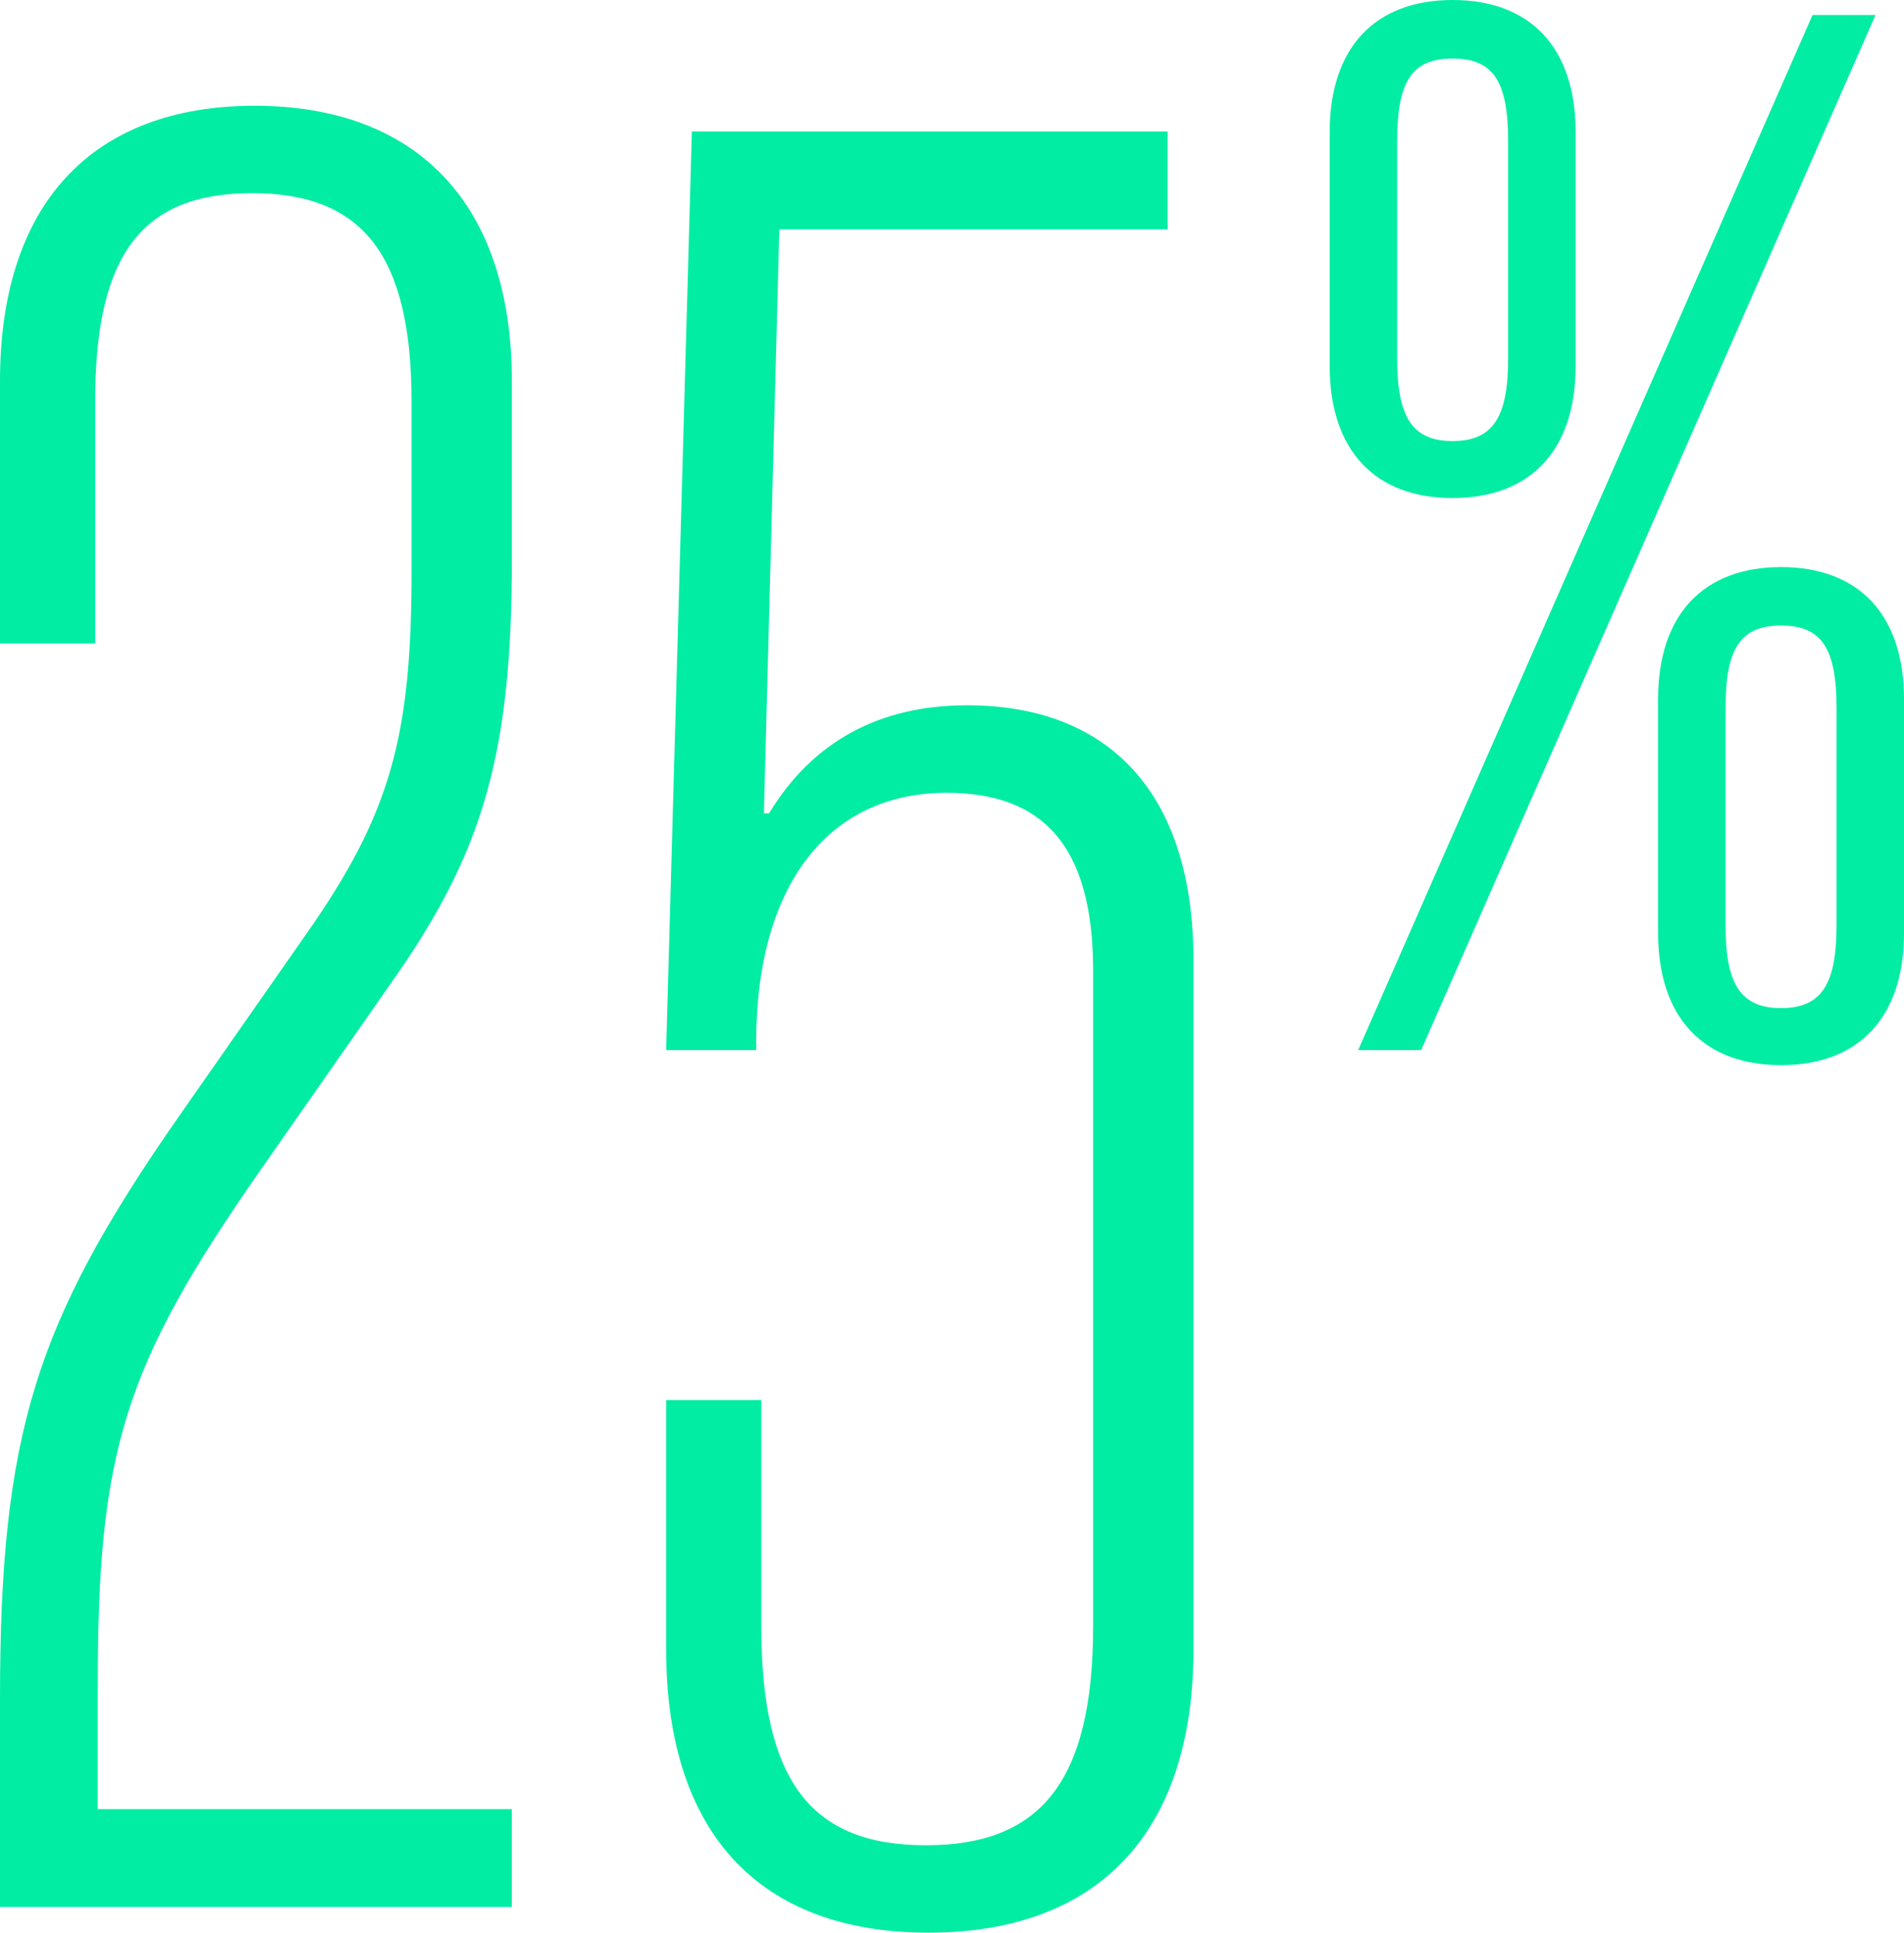 <?xml version="1.0" encoding="UTF-8"?>
<svg id="Layer_2" data-name="Layer 2" xmlns="http://www.w3.org/2000/svg" viewBox="0 0 701.29 711.56">
  <defs>
    <style>
      .cls-1 {
        fill: #00eda3;
      }
    </style>
  </defs>
  <g id="Layer_1-2" data-name="Layer 1">
    <g>
      <path class="cls-1" d="M36,620.61v45.47h152.52v36H0v-76.74c0-97.58,13.26-138.31,64.42-212.21l48.32-69.16c31.26-44.53,38.84-72.95,38.84-133.58v-62.53c0-54-18-76.74-58.74-76.74s-57.79,22.74-57.79,76.74v89.05H0v-96.63C0,74.94,34.1,38.94,93.79,38.94s94.74,36,94.74,101.37v65.37c0,72-10.42,108-44.53,156.31l-48.31,69.16c-50.21,72-59.68,103.26-59.68,189.47Z"/>
      <path class="cls-1" d="M245.36,607.35v-91.89h35.05v83.37c0,57.79,18.95,80.53,60.63,80.53s61.58-22.74,61.58-80.53v-241.58c0-46.42-18.95-65.37-54-65.37-43.58,0-70.1,34.1-70.1,91.89v2.84h-33.16l9.47-338.21h175.26v36h-143.05l-5.68,215.05h1.9c16.1-26.53,40.74-39.79,72.95-39.79,52.11,0,83.37,32.21,83.37,93.79v253.89c0,67.26-35.05,104.21-97.58,104.21s-96.63-36.95-96.63-104.21Z"/>
      <path class="cls-1" d="M489.76,134.76V48.6c0-30.93,16.57-48.6,45.29-48.6s45.29,17.67,45.29,48.6v86.16c0,30.93-16.57,48.6-45.29,48.6s-45.29-17.67-45.29-48.6ZM667.6,5.52h23.2l-167.35,381.09h-23.2L667.6,5.52ZM555.48,132V51.92c0-22.09-5.52-30.38-20.44-30.38s-20.43,8.28-20.43,30.38v80.08c0,21.54,5.52,30.38,20.43,30.38s20.44-8.84,20.44-30.38ZM610.72,343.54v-86.16c0-30.93,16.57-48.6,45.29-48.6s45.29,17.67,45.29,48.6v86.16c0,30.93-16.57,48.6-45.29,48.6s-45.29-17.67-45.29-48.6ZM676.44,340.77v-80.08c0-22.09-5.52-30.38-20.43-30.38s-20.44,8.28-20.44,30.38v80.08c0,21.54,5.52,30.38,20.44,30.38s20.43-8.84,20.43-30.38Z"/>
    </g>
  </g>
</svg>